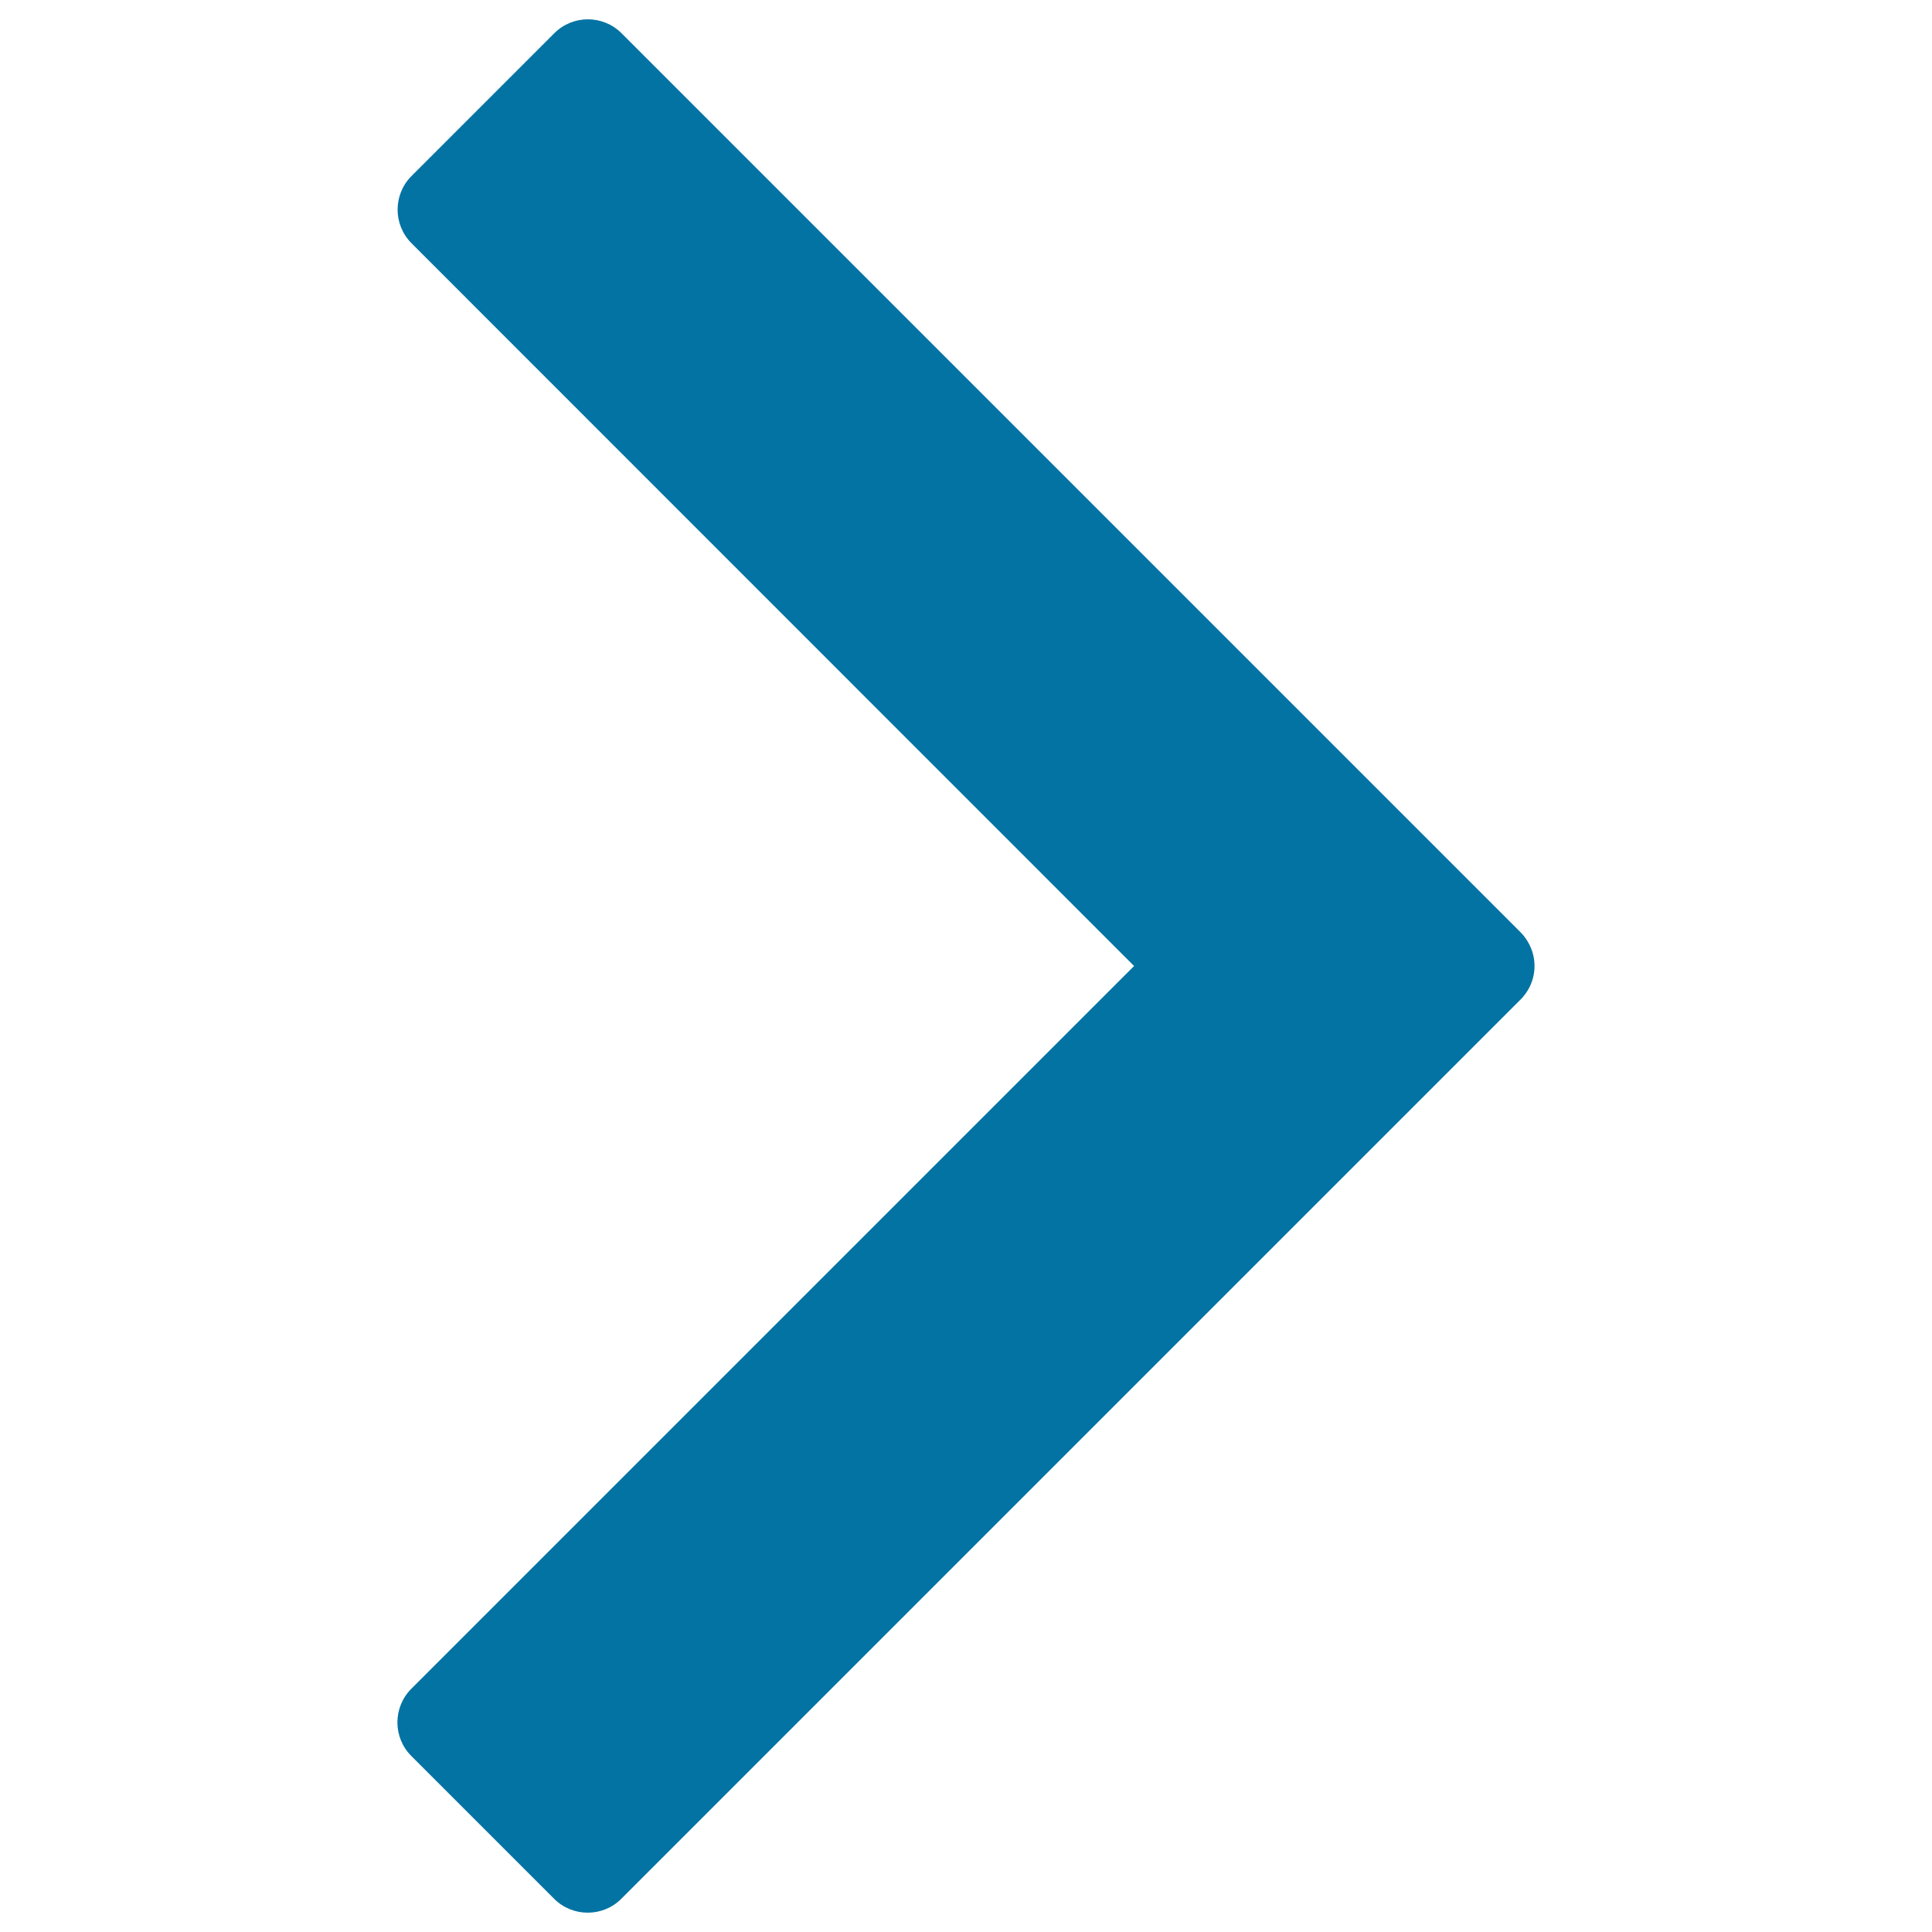 <svg xmlns="http://www.w3.org/2000/svg" viewBox="0 0 1000 1000" style="fill:#0273a2">
<title>Arrow SVG icon</title>
<path d="M791.8,489.3c-1.2-2.4-2.7-4.7-4.7-6.7L321.7,17.2c-9.6-9.6-25.2-9.6-34.8,0l-73.9,73.9c-9.6,9.6-9.6,25.2,0,34.8L587,500L212.9,874.1c-9.6,9.6-9.6,25.2,0,34.8l73.9,73.9c9.6,9.6,25.2,9.6,34.8,0l391.5-391.5c0,0,0,0,0,0l73.9-73.9c0.6-0.6,1.2-1.2,1.7-1.9C794.9,508,795.9,497.7,791.8,489.3z"/>
</svg>
